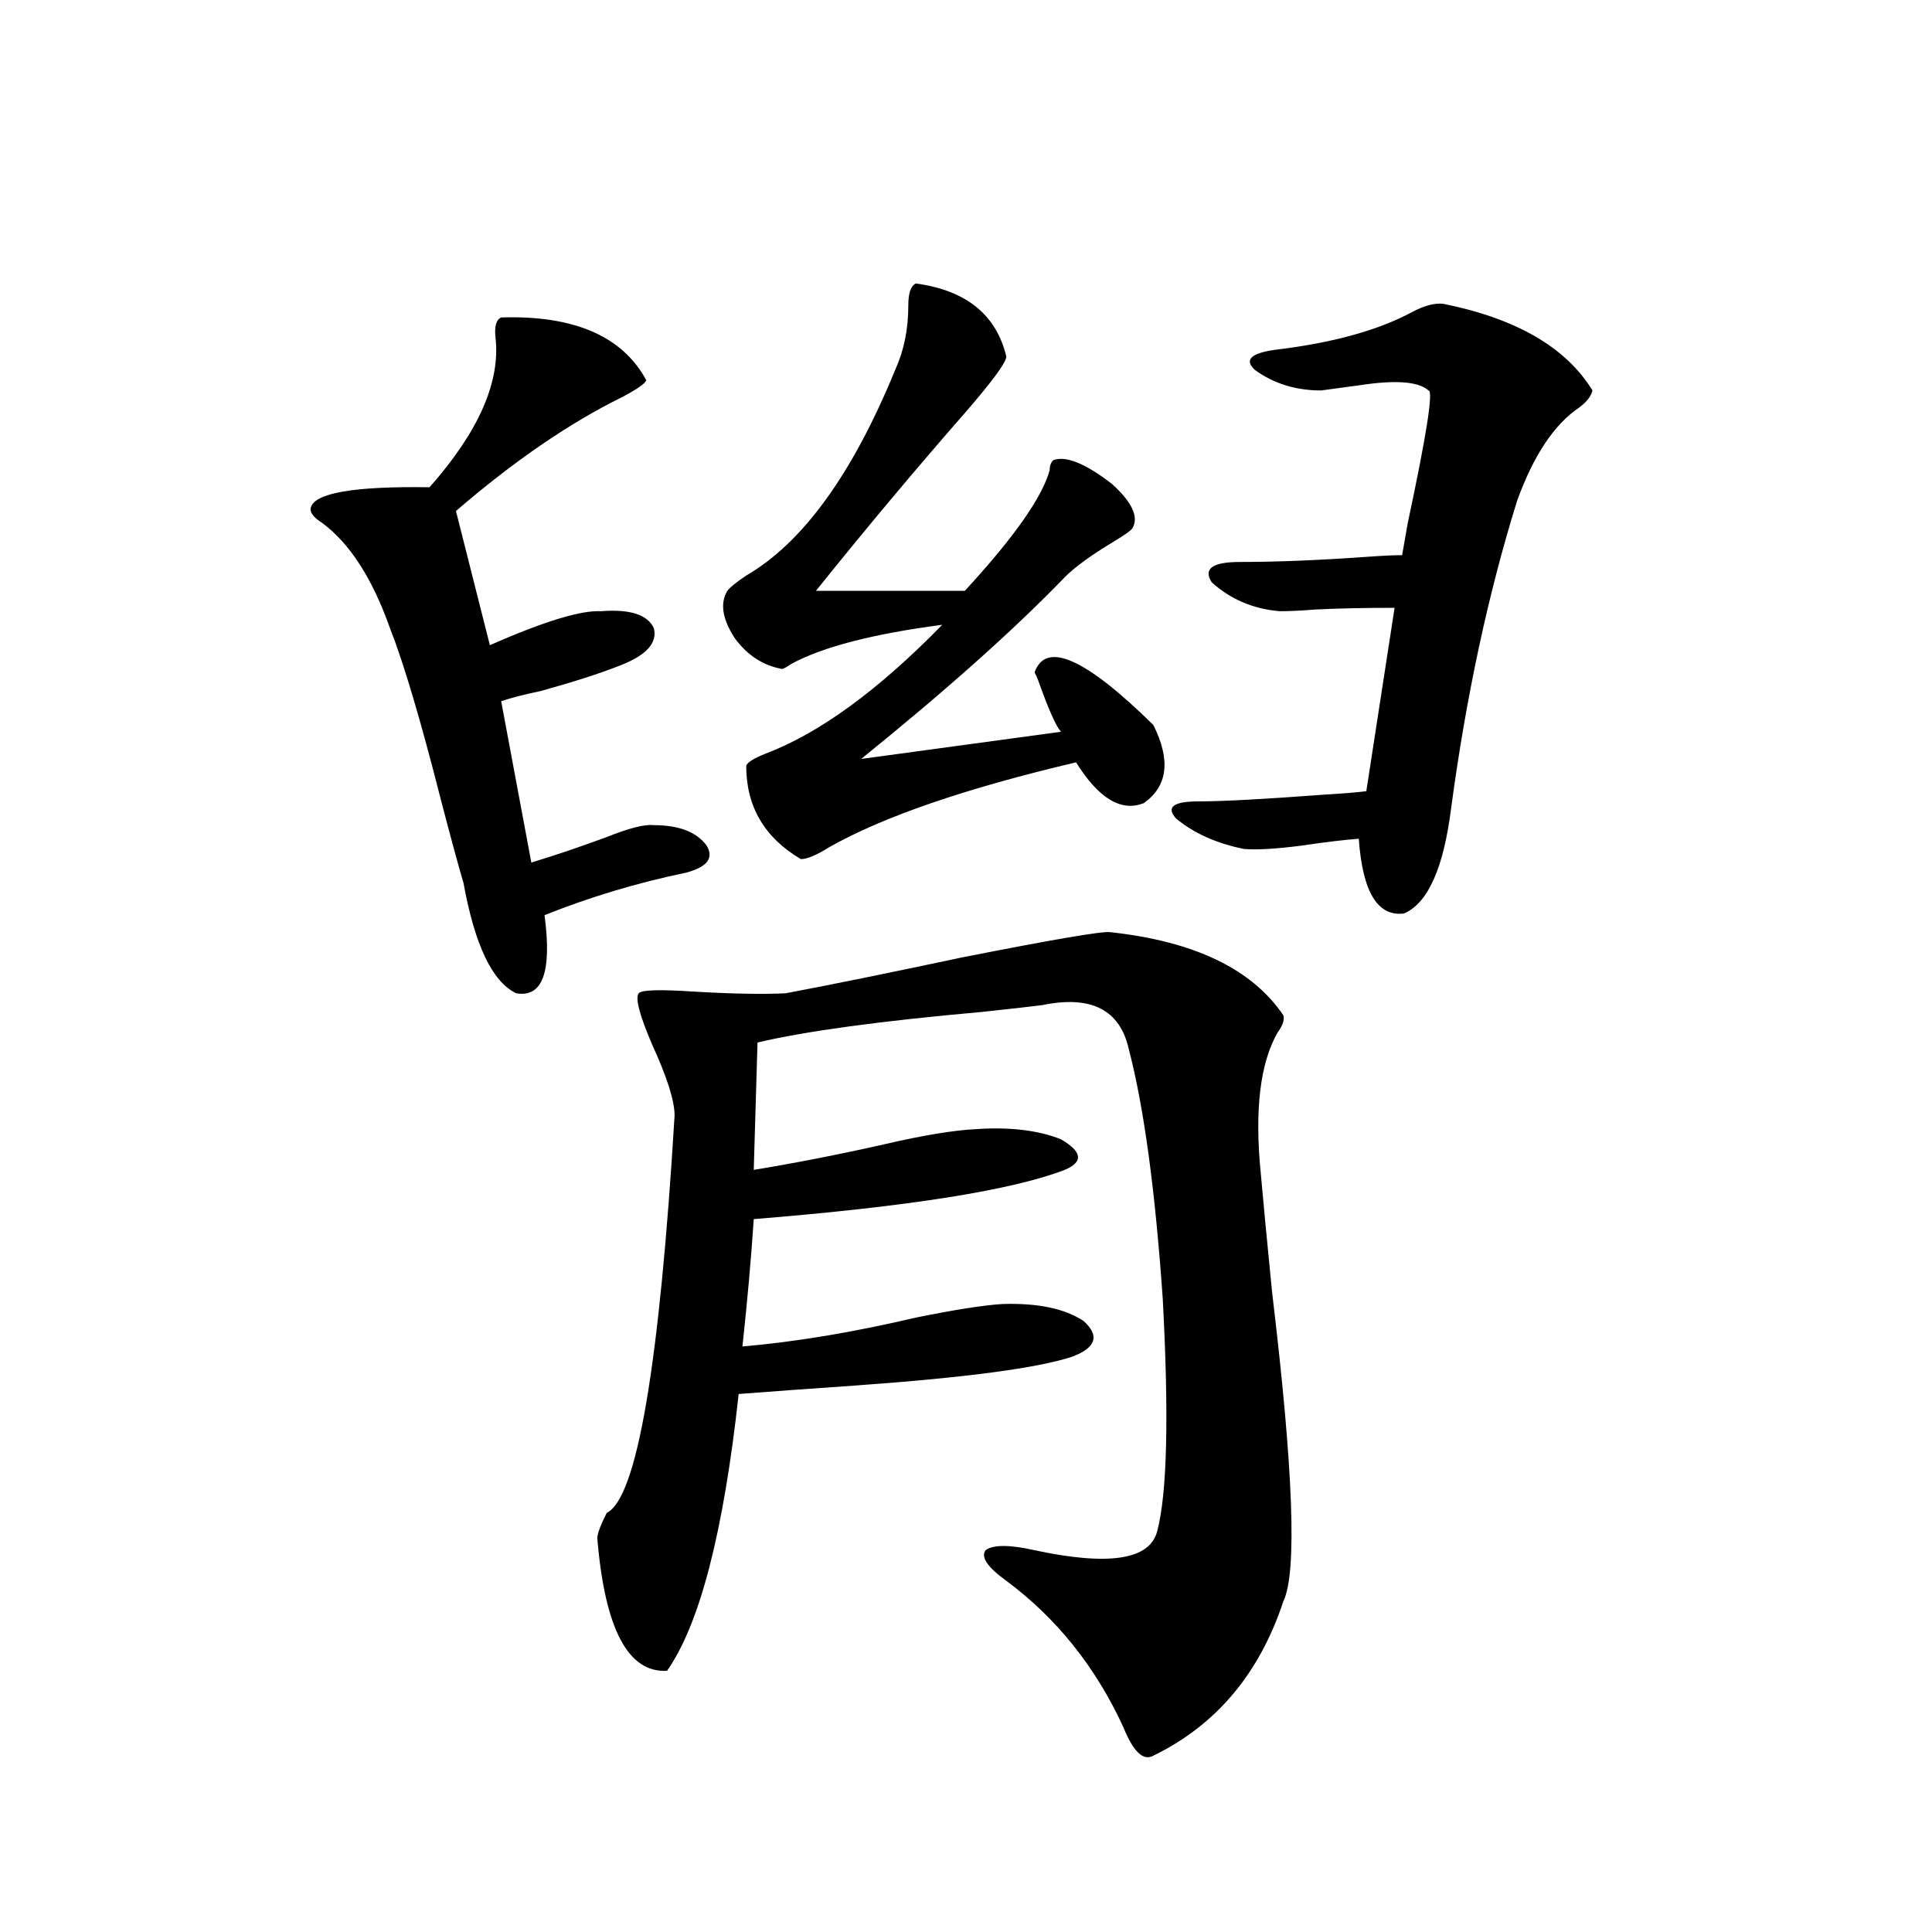 <?xml version="1.0" encoding="utf-8"?>
<!-- Generator: Adobe Illustrator 16.0.0, SVG Export Plug-In . SVG Version: 6.00 Build 0)  -->
<!DOCTYPE svg PUBLIC "-//W3C//DTD SVG 1.1//EN" "http://www.w3.org/Graphics/SVG/1.1/DTD/svg11.dtd">
<svg version="1.1" id="图层_1" xmlns="http://www.w3.org/2000/svg" xmlns:xlink="http://www.w3.org/1999/xlink" x="0px" y="0px"
	 width="1000px" height="1000px" viewBox="0 0 1000 1000" enable-background="new 0 0 1000 1000" xml:space="preserve">
<path d="M239.896,456.984c-2.606-8.789-6.509-23.14-11.707-43.066c-10.411-41.006-19.191-70.601-26.341-88.77
	c-9.115-25.776-20.822-43.945-35.121-54.492c-4.558-2.925-6.509-5.562-5.854-7.91c1.951-7.607,22.438-11.123,61.462-10.547
	c25.365-28.701,36.737-54.492,34.146-77.344c-0.655-5.85,0.32-9.365,2.927-10.547c37.713-1.167,62.758,9.668,75.12,32.52
	c-0.655,1.758-4.878,4.697-12.683,8.789c-27.316,13.486-55.943,33.11-85.852,58.887l17.561,69.434
	c27.957-12.305,47.148-18.154,57.56-17.578c14.954-1.167,24.055,1.758,27.316,8.789c1.951,7.622-3.902,14.063-17.561,19.336
	c-10.411,4.106-24.069,8.501-40.975,13.184c-8.46,1.758-15.289,3.516-20.487,5.273l15.609,83.496
	c11.707-3.516,24.71-7.91,39.023-13.184c11.707-4.683,19.832-6.729,24.39-6.152c13.003,0,22.104,3.516,27.316,10.547
	c3.902,6.455,0.32,11.138-10.731,14.063c-25.365,5.273-49.755,12.607-73.169,21.973c3.902,29.307-0.976,42.778-14.634,40.43
	C254.851,508.264,245.75,489.216,239.896,456.984z M574.522,482.473c43.566,4.697,73.489,19.048,89.754,43.066
	c0.641,2.349-0.335,5.273-2.927,8.789c-9.115,15.82-12.042,40.142-8.78,72.949c1.296,14.653,3.247,35.156,5.854,61.523
	c11.052,91.997,13.003,145.322,5.854,159.961c-12.362,37.491-34.801,64.16-67.315,79.98c-5.213,2.926-10.411-2.06-15.609-14.941
	c-14.313-31.063-34.48-56.25-60.486-75.586c-9.756-7.031-13.338-12.305-10.731-15.82c3.902-2.925,12.348-2.925,25.365,0
	c38.368,8.213,59.511,4.985,63.413-9.668c5.198-19.336,6.174-59.463,2.927-120.41c-3.902-56.25-9.756-99.316-17.561-129.199
	c-4.558-20.503-19.512-28.125-44.877-22.852c-4.558,0.591-14.969,1.758-31.219,3.516c-52.682,4.697-91.385,9.971-116.095,15.82
	l-1.951,65.918c21.463-3.516,43.901-7.91,67.315-13.184c20.152-4.683,36.097-7.319,47.804-7.91
	c17.561-1.167,32.194,0.591,43.901,5.273c11.052,6.455,11.707,11.729,1.951,15.82c-27.316,10.547-80.974,19.048-160.972,25.488
	c-1.311,19.927-3.262,41.899-5.854,65.918c27.316-2.334,57.225-7.319,89.754-14.941c20.152-4.092,35.121-6.44,44.877-7.031
	c18.201-0.576,32.194,2.349,41.95,8.789c8.445,7.622,6.494,13.774-5.854,18.457c-17.561,5.864-54.968,10.85-112.192,14.941
	c-25.365,1.758-45.532,3.228-60.486,4.395c-7.805,71.494-20.167,119.229-37.072,143.262c-20.167,1.168-32.194-21.684-36.097-68.555
	c0-2.334,1.616-6.729,4.878-13.184c15.609-7.607,27.316-76.162,35.121-205.664c0-7.607-3.902-19.912-11.707-36.914
	c-6.509-15.229-8.78-24.019-6.829-26.367c1.296-1.758,10.731-2.046,28.292-0.879c20.152,1.182,36.097,1.47,47.804,0.879
	c24.71-4.683,54.953-10.835,90.729-18.457C544.92,486.291,570.62,481.896,574.522,482.473z M474.037,146.73
	c26.006,3.516,41.615,16.123,46.828,37.793c0,2.939-6.829,12.305-20.487,28.125c-26.676,30.474-52.682,61.523-78.047,93.164h77.071
	c25.365-27.534,39.999-48.34,43.901-62.402c0-2.334,0.641-4.092,1.951-5.273c6.494-2.334,16.585,1.758,30.243,12.305
	c10.396,9.38,13.979,17.002,10.731,22.852c-0.655,1.182-3.902,3.516-9.756,7.031c-11.707,7.031-20.167,13.184-25.365,18.457
	c-26.021,26.958-61.142,58.311-105.363,94.043l103.412-14.063c-2.606-2.925-6.509-11.714-11.707-26.367
	c-0.655-1.758-1.311-3.213-1.951-4.395c5.854-16.396,26.341-7.319,61.462,27.246c9.101,18.169,7.47,31.641-4.878,40.43
	c-11.707,4.697-23.414-2.334-35.121-21.094c-57.239,13.486-99.845,28.125-127.802,43.945c-6.509,4.106-11.387,6.152-14.634,6.152
	c-18.871-11.123-28.292-27.246-28.292-48.34c0.641-1.758,3.902-3.804,9.756-6.152c27.957-10.547,58.535-32.808,91.705-66.797
	c-35.776,4.697-61.797,11.426-78.047,20.215c-2.606,1.758-4.237,2.637-4.878,2.637c-9.756-1.758-17.896-7.031-24.39-15.82
	c-6.509-9.956-7.805-18.154-3.902-24.609c1.296-1.758,4.543-4.395,9.756-7.91c29.268-16.987,54.953-52.432,77.071-106.348
	c4.543-9.956,6.829-21.094,6.829-33.398C470.135,151.716,471.431,147.912,474.037,146.73z M703.3,434.133
	c-7.805,0.591-17.561,1.758-29.268,3.516c-13.658,1.758-23.749,2.349-30.243,1.758c-14.313-2.925-26.021-8.198-35.121-15.82
	c-5.213-5.85-1.311-8.789,11.707-8.789c12.348,0,34.146-1.167,65.364-3.516c9.756-0.576,16.905-1.167,21.463-1.758l14.634-94.922
	c-15.609,0-29.268,0.303-40.975,0.879c-7.164,0.591-13.338,0.879-18.536,0.879c-13.658-1.167-25.365-6.152-35.121-14.941
	c-4.558-7.031,0.32-10.547,14.634-10.547c18.856,0,40.64-0.879,65.364-2.637c7.805-0.576,13.979-0.879,18.536-0.879
	c0.641-3.516,1.616-9.077,2.927-16.699c9.756-45.703,13.323-68.555,10.731-68.555c-5.213-4.683-17.24-5.562-36.097-2.637
	c-8.46,1.182-14.969,2.061-19.512,2.637c-13.018,0-24.39-3.516-34.146-10.547c-5.854-5.273-2.286-8.789,10.731-10.547
	c29.268-3.516,52.682-9.956,70.242-19.336c6.494-3.516,12.027-4.971,16.585-4.395c37.713,7.622,63.413,22.563,77.071,44.824
	c-0.655,2.939-2.927,5.864-6.829,8.789c-13.018,8.789-23.749,24.912-32.194,48.34c-14.969,48.052-26.341,101.074-34.146,159.082
	c-3.902,31.064-12.042,49.219-24.39,54.492C713.056,474.563,705.251,461.682,703.3,434.133z"/>
</svg>
